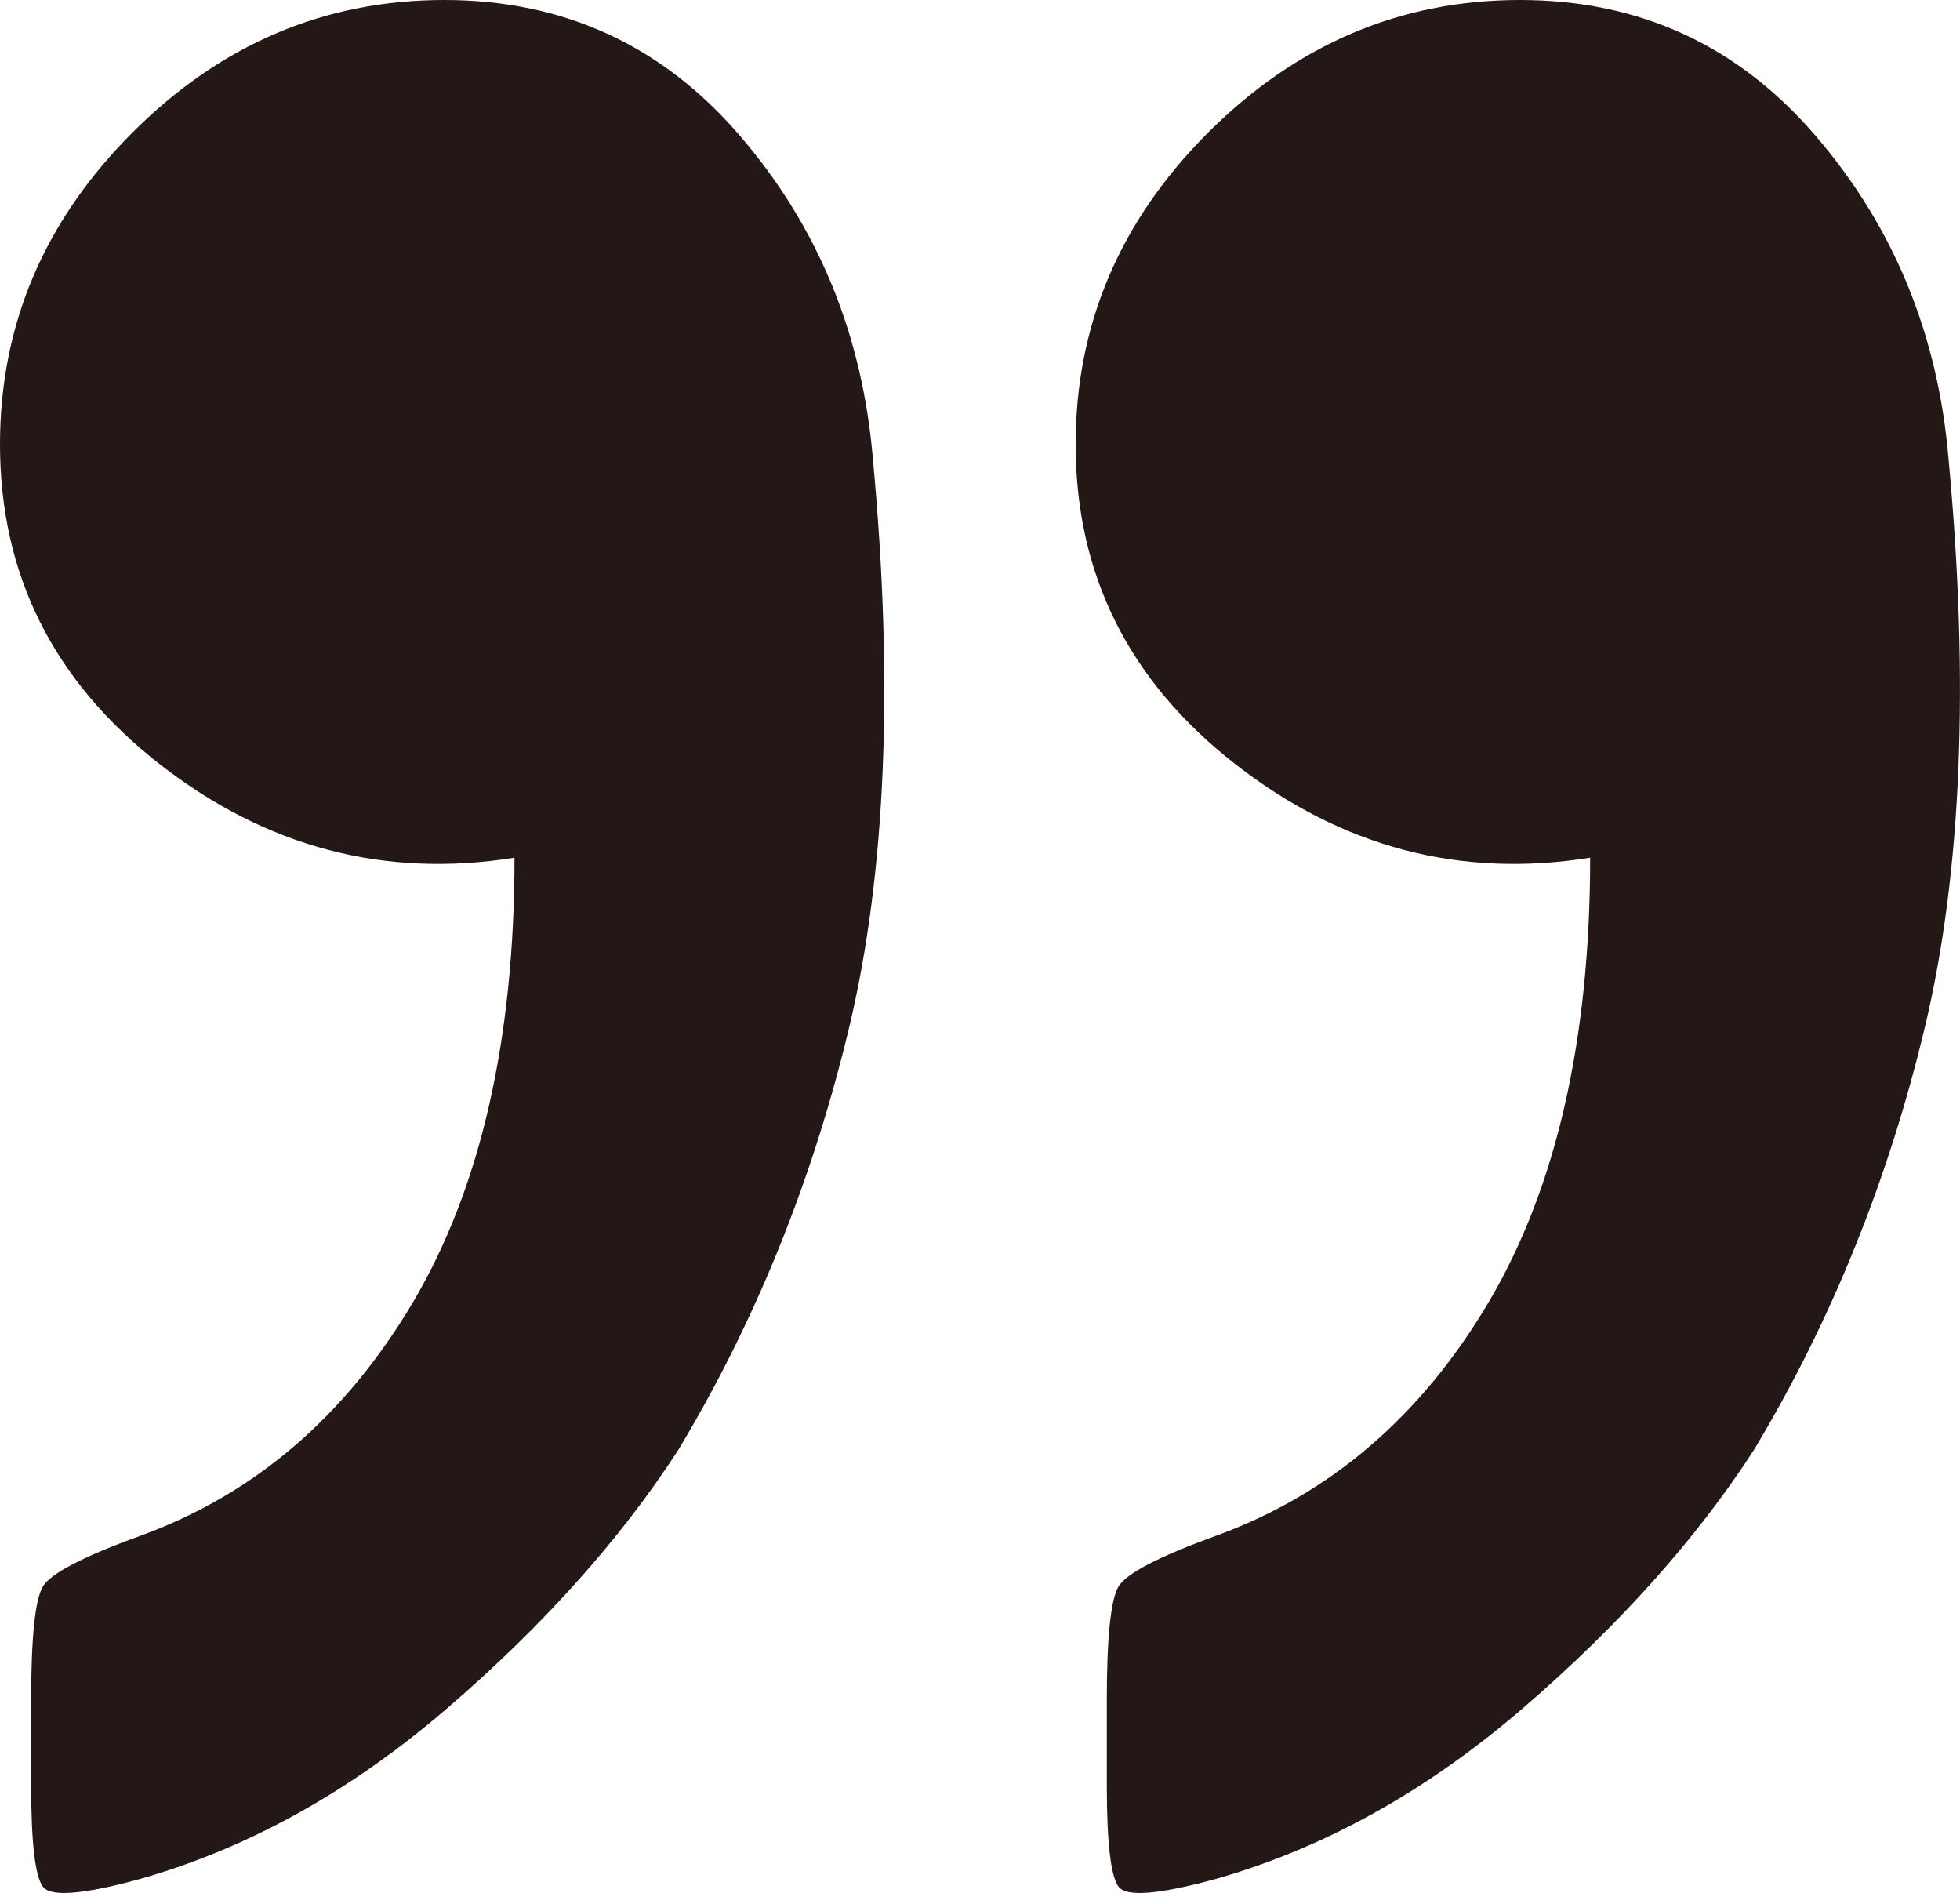 <?xml version="1.0" encoding="UTF-8"?>
<svg id="_레이어_2" data-name="레이어 2" xmlns="http://www.w3.org/2000/svg" viewBox="0 0 100 96.56">
  <defs>
    <style>
      .cls-1 {
        fill: #231815;
        stroke-width: 0px;
      }
    </style>
  </defs>
  <g id="_레이어_1-2" data-name="레이어 1">
    <path class="cls-1" d="m26.25,43.75c-6.63,1.06-12.66-.53-18.1-4.77C2.72,34.74,0,29.3,0,22.67c0-6.1,2.25-11.4,6.76-15.91S16.57,0,22.67,0s11.14,2.32,15.11,6.96c3.98,4.64,6.23,10.14,6.76,16.5,1.06,11.4.66,21.02-1.19,28.84-1.86,7.82-4.77,15.05-8.75,21.67-2.92,4.51-6.83,8.89-11.73,13.12-4.91,4.24-10.14,7.16-15.71,8.75-2.92.8-4.57.93-4.97.4-.4-.53-.6-2.25-.6-5.17v-4.38c0-3.18.2-5.1.6-5.77.4-.66,2.05-1.52,4.97-2.58,5.83-2.12,10.47-6.1,13.92-11.93,3.44-5.83,5.17-13.38,5.17-22.67Zm54.88,0c-6.63,1.06-12.66-.53-18.1-4.77-5.44-4.24-8.15-9.68-8.15-16.31,0-6.1,2.25-11.4,6.76-15.91,4.51-4.5,9.81-6.76,15.91-6.76s11.14,2.32,15.11,6.96c3.98,4.64,6.23,10.14,6.76,16.5,1.06,11.4.66,21.02-1.19,28.84-1.86,7.82-4.77,15.05-8.75,21.67-2.92,4.51-6.83,8.89-11.73,13.12-4.91,4.24-10.14,7.16-15.71,8.75-2.92.8-4.57.93-4.97.4-.4-.53-.6-2.25-.6-5.17v-4.38c0-3.18.2-5.1.6-5.77.4-.66,2.05-1.52,4.97-2.58,5.83-2.12,10.47-6.1,13.92-11.93,3.44-5.83,5.17-13.38,5.17-22.67Z"/>
  </g>
</svg>
